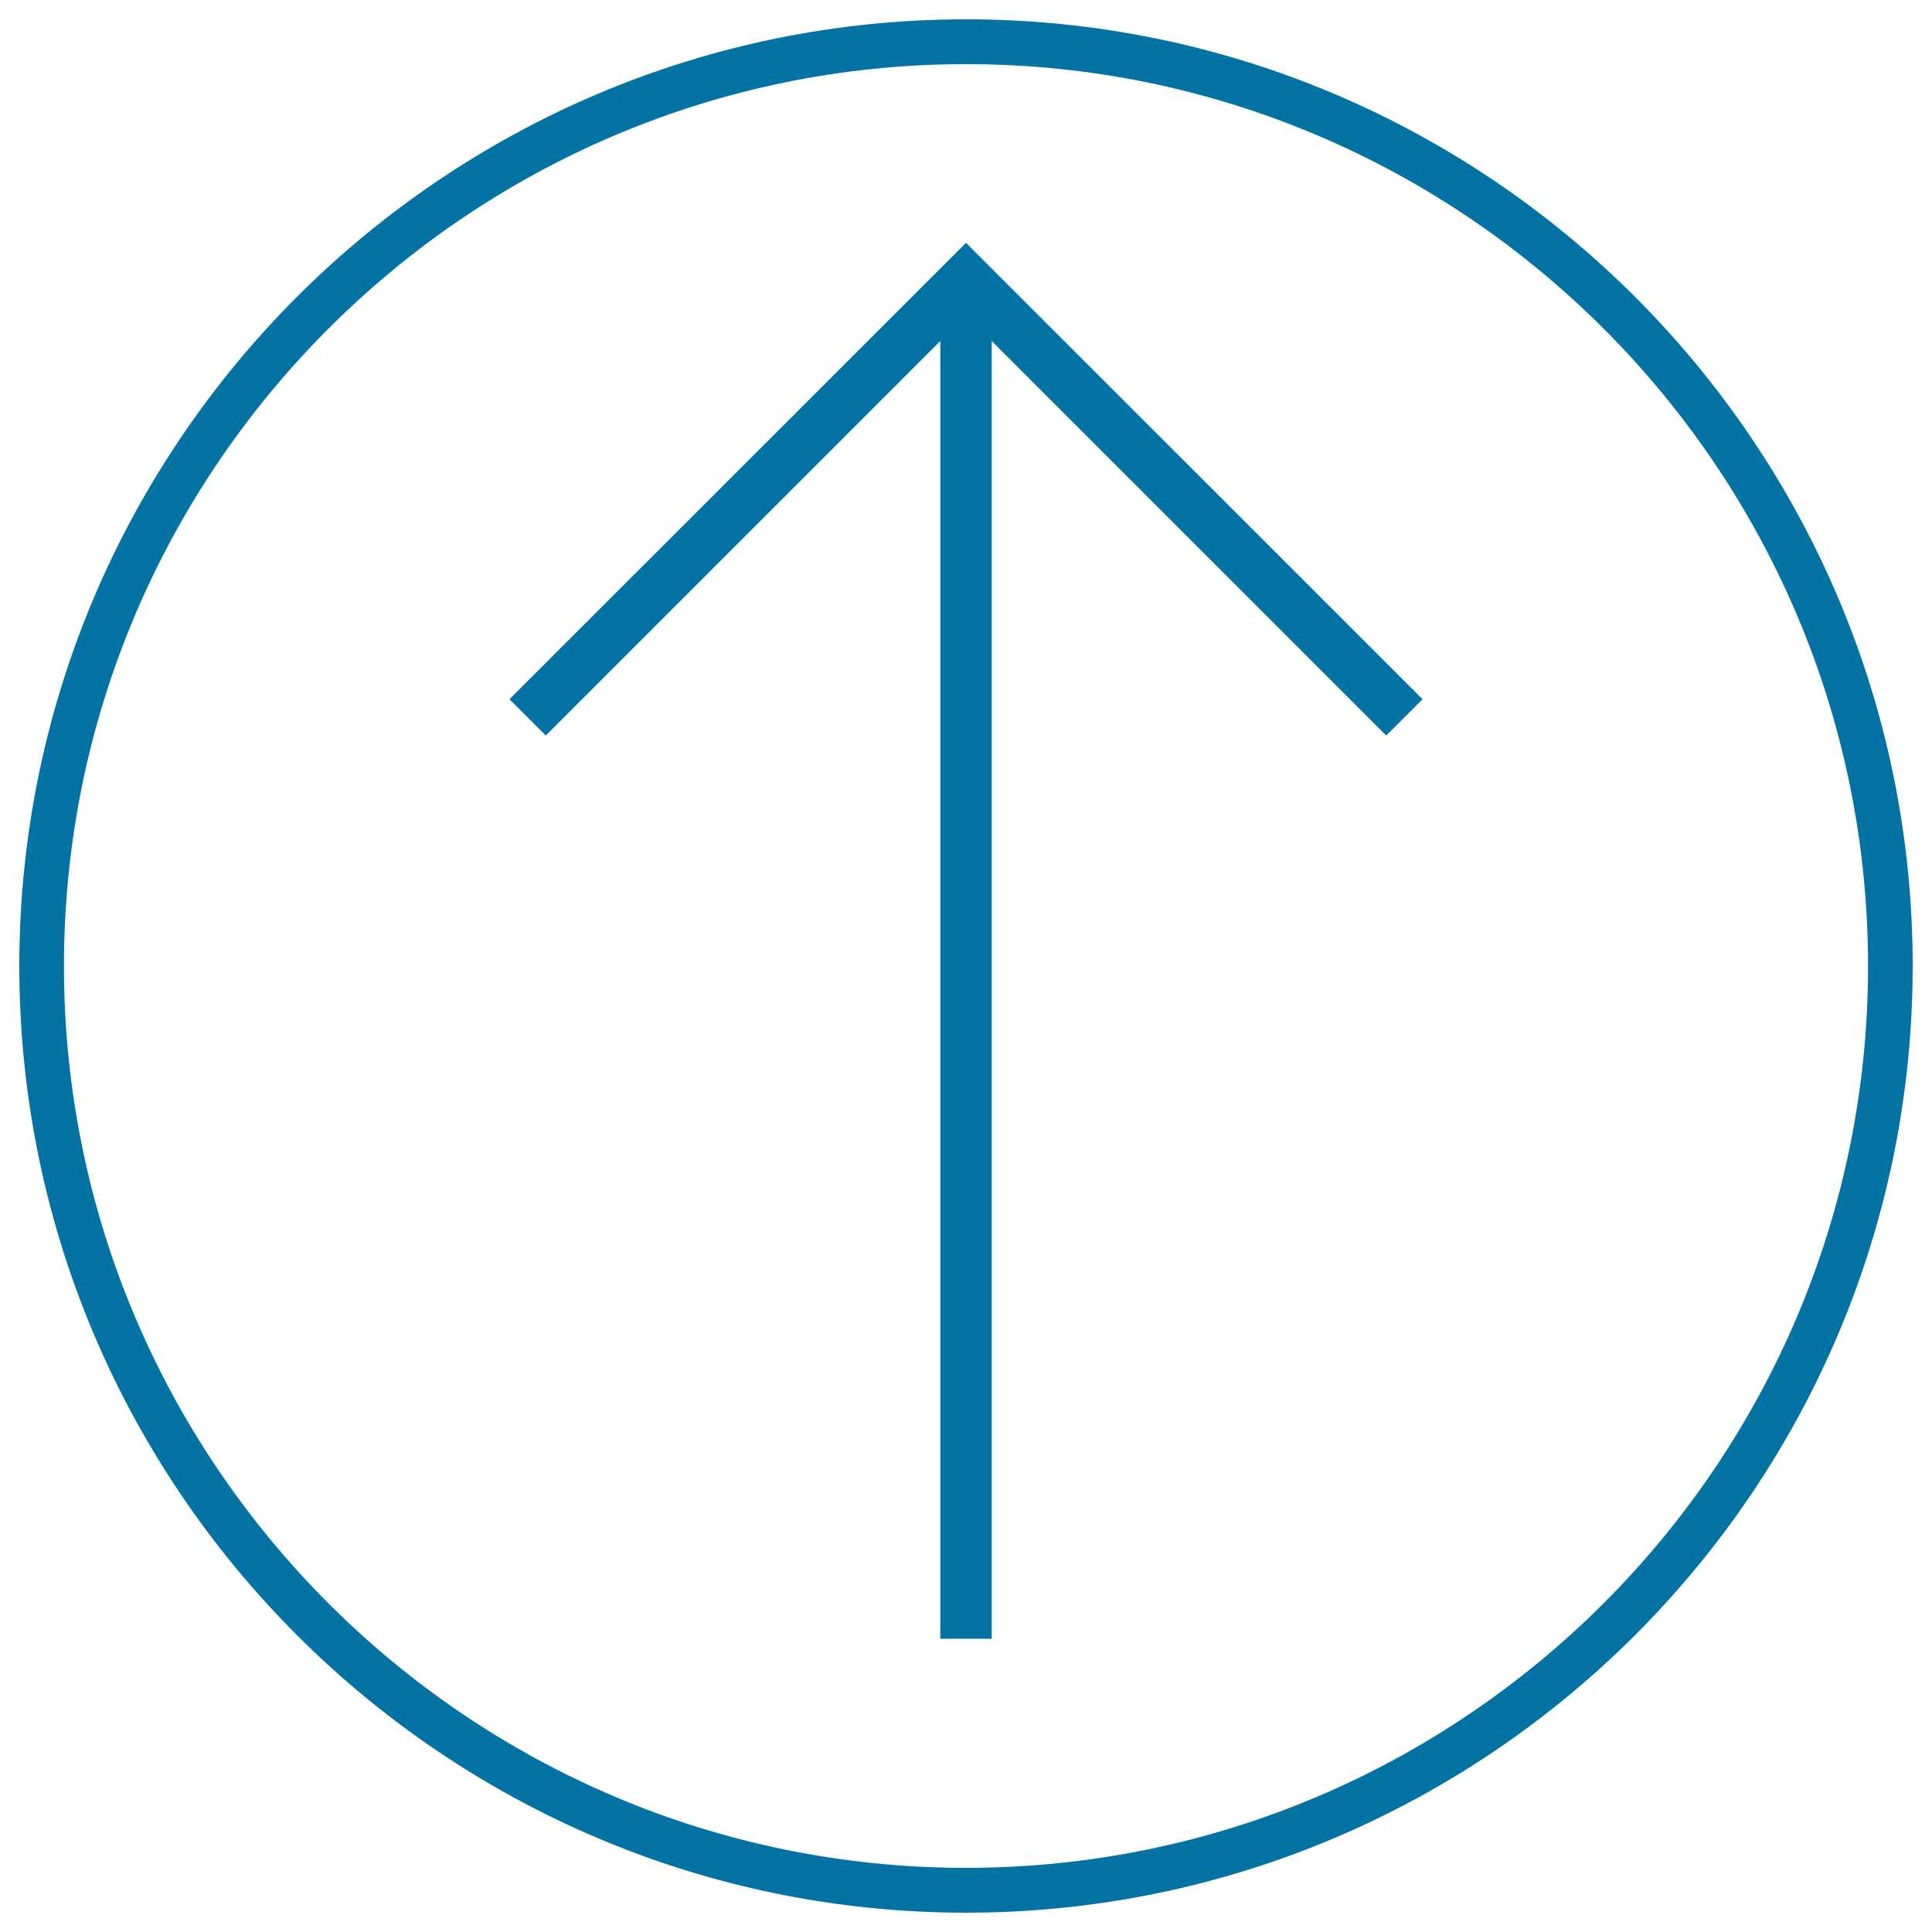 <svg xmlns="http://www.w3.org/2000/svg" viewBox="0 0 1000 1000" style="fill:#0273a2">
<title>Up Arrow SVG icon</title>
<g><g><polygon points="263.7,361.9 282.5,380.7 486.7,176.5 486.7,848.2 513.3,848.2 513.3,176.5 717.5,380.7 736.3,361.9 500,125.7 "/><path d="M500,10C229.8,10,10,229.8,10,500c0,270.2,219.8,490,490,490c270.2,0,490-219.8,490-490C990,229.8,770.2,10,500,10z M500,966.8C242.6,966.8,33.1,757.4,33.1,500C33.1,242.6,242.6,33.2,500,33.2c257.5,0,466.9,209.4,466.9,466.8C966.9,757.4,757.4,966.8,500,966.8z"/></g></g>
</svg>